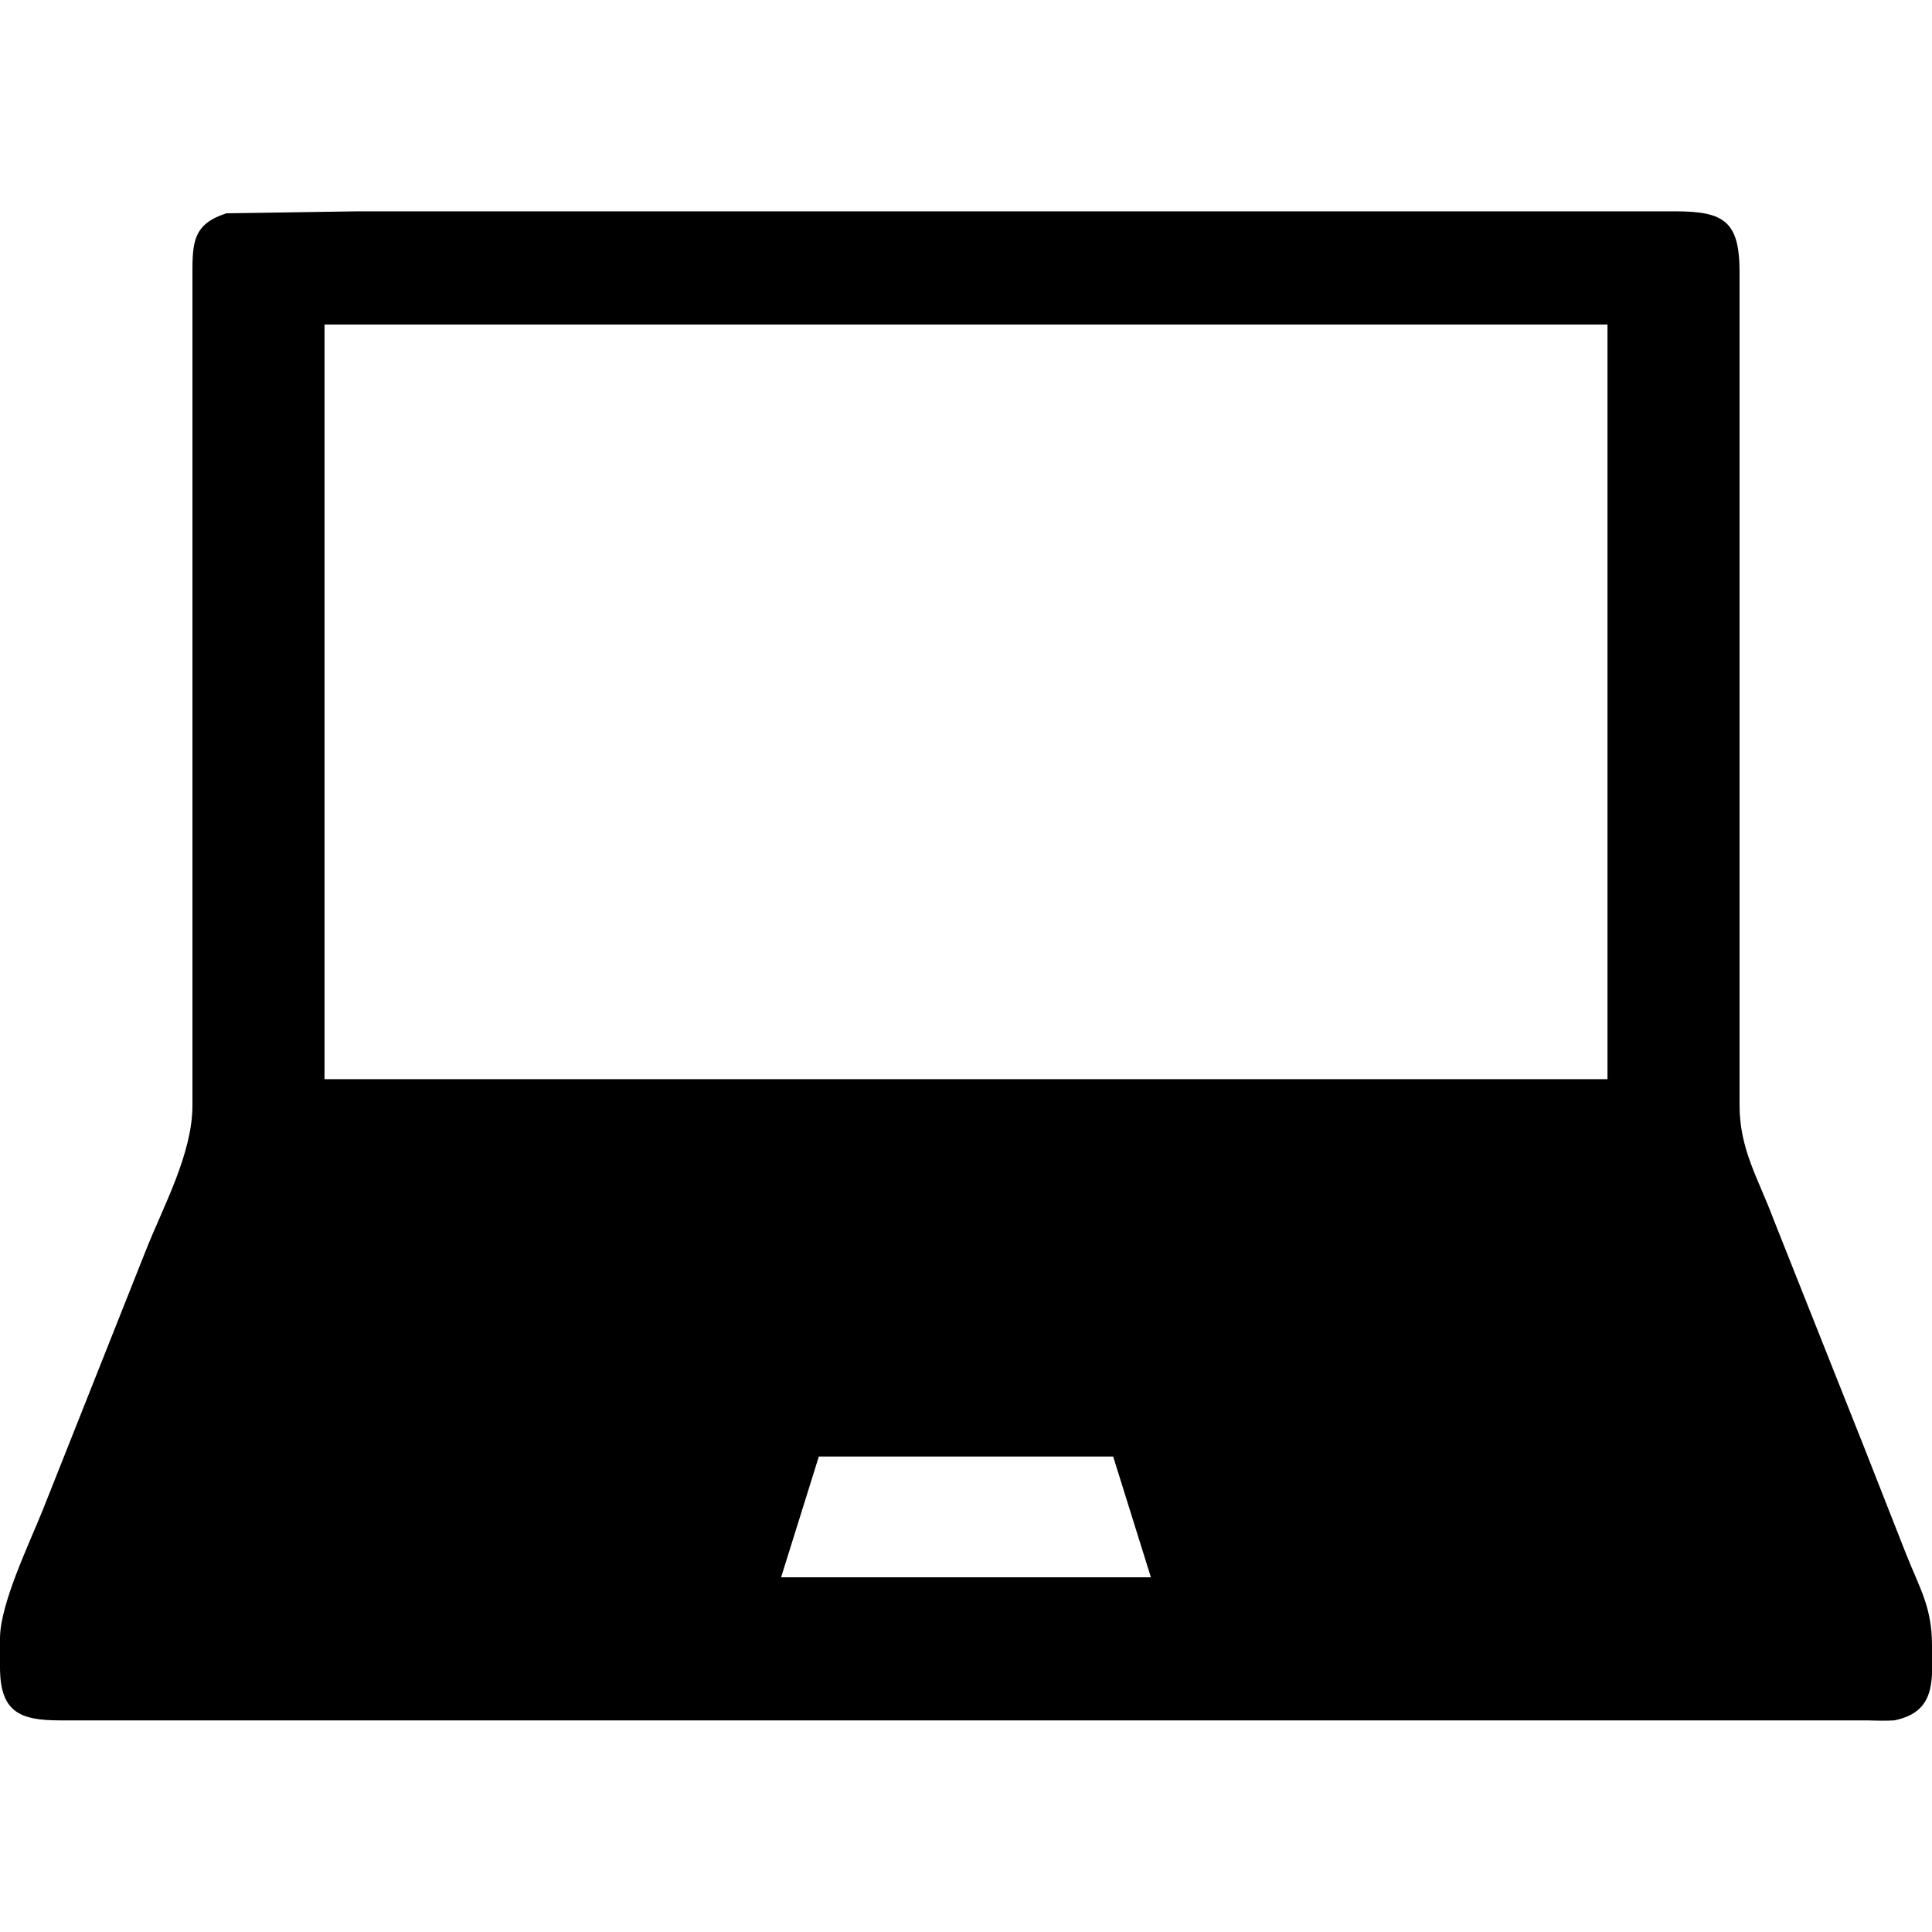 <?xml version="1.0" encoding="UTF-8" standalone="no"?>
<!DOCTYPE svg PUBLIC "-//W3C//DTD SVG 20010904//EN"
              "http://www.w3.org/TR/2001/REC-SVG-20010904/DTD/svg10.dtd">

<svg xmlns="http://www.w3.org/2000/svg"
     width="300px" height="300px"
     viewBox="0 0 512 512">
  <path id="svg-notebook"
        fill="black" stroke="none" stroke-width="0"
        d="M 95.00,56.00
           C 95.00,56.00 162.00,56.00 162.00,56.00
             162.00,56.00 369.00,56.00 369.00,56.00
             369.00,56.00 444.00,56.00 444.00,56.00
             456.89,56.02 460.98,58.65 461.00,72.00
             461.00,72.00 461.00,293.00 461.00,293.00
             461.02,304.60 465.96,312.34 469.95,323.00
             469.95,323.00 493.80,383.00 493.80,383.00
             493.80,383.00 505.20,412.00 505.20,412.00
             508.85,421.13 511.98,425.96 512.00,436.00
             512.01,444.86 513.38,453.62 502.00,455.92
             499.91,456.05 497.16,456.00 495.00,455.92
             495.00,455.92 115.00,455.92 115.00,455.92
             115.00,455.92 16.00,455.92 16.00,455.92
             5.16,455.95 0.06,453.63 0.00,442.00
             0.00,442.00 0.00,434.00 0.00,434.00
             0.13,424.78 7.78,409.05 11.40,400.00
             11.40,400.00 38.80,331.00 38.80,331.00
             43.48,319.29 50.98,305.60 51.00,293.00
             51.00,293.00 51.00,143.00 51.00,143.00
             51.00,143.00 51.00,71.00 51.00,71.00
             51.04,63.20 51.97,59.13 60.00,56.53
             60.00,56.53 95.00,56.00 95.00,56.00 Z
           M 86.00,86.00
           C 86.00,86.00 86.00,286.00 86.00,286.00
             86.00,286.00 426.00,286.00 426.00,286.00
             426.00,286.00 426.00,86.00 426.00,86.00
             426.00,86.00 86.00,86.00 86.00,86.00 Z
           M 217.00,386.00
           C 217.00,386.00 207.00,418.00 207.00,418.00
             207.00,418.00 305.00,418.00 305.00,418.00
             305.00,418.00 295.00,386.00 295.00,386.00
             295.00,386.00 217.00,386.00 217.00,386.00 Z" />
</svg>
